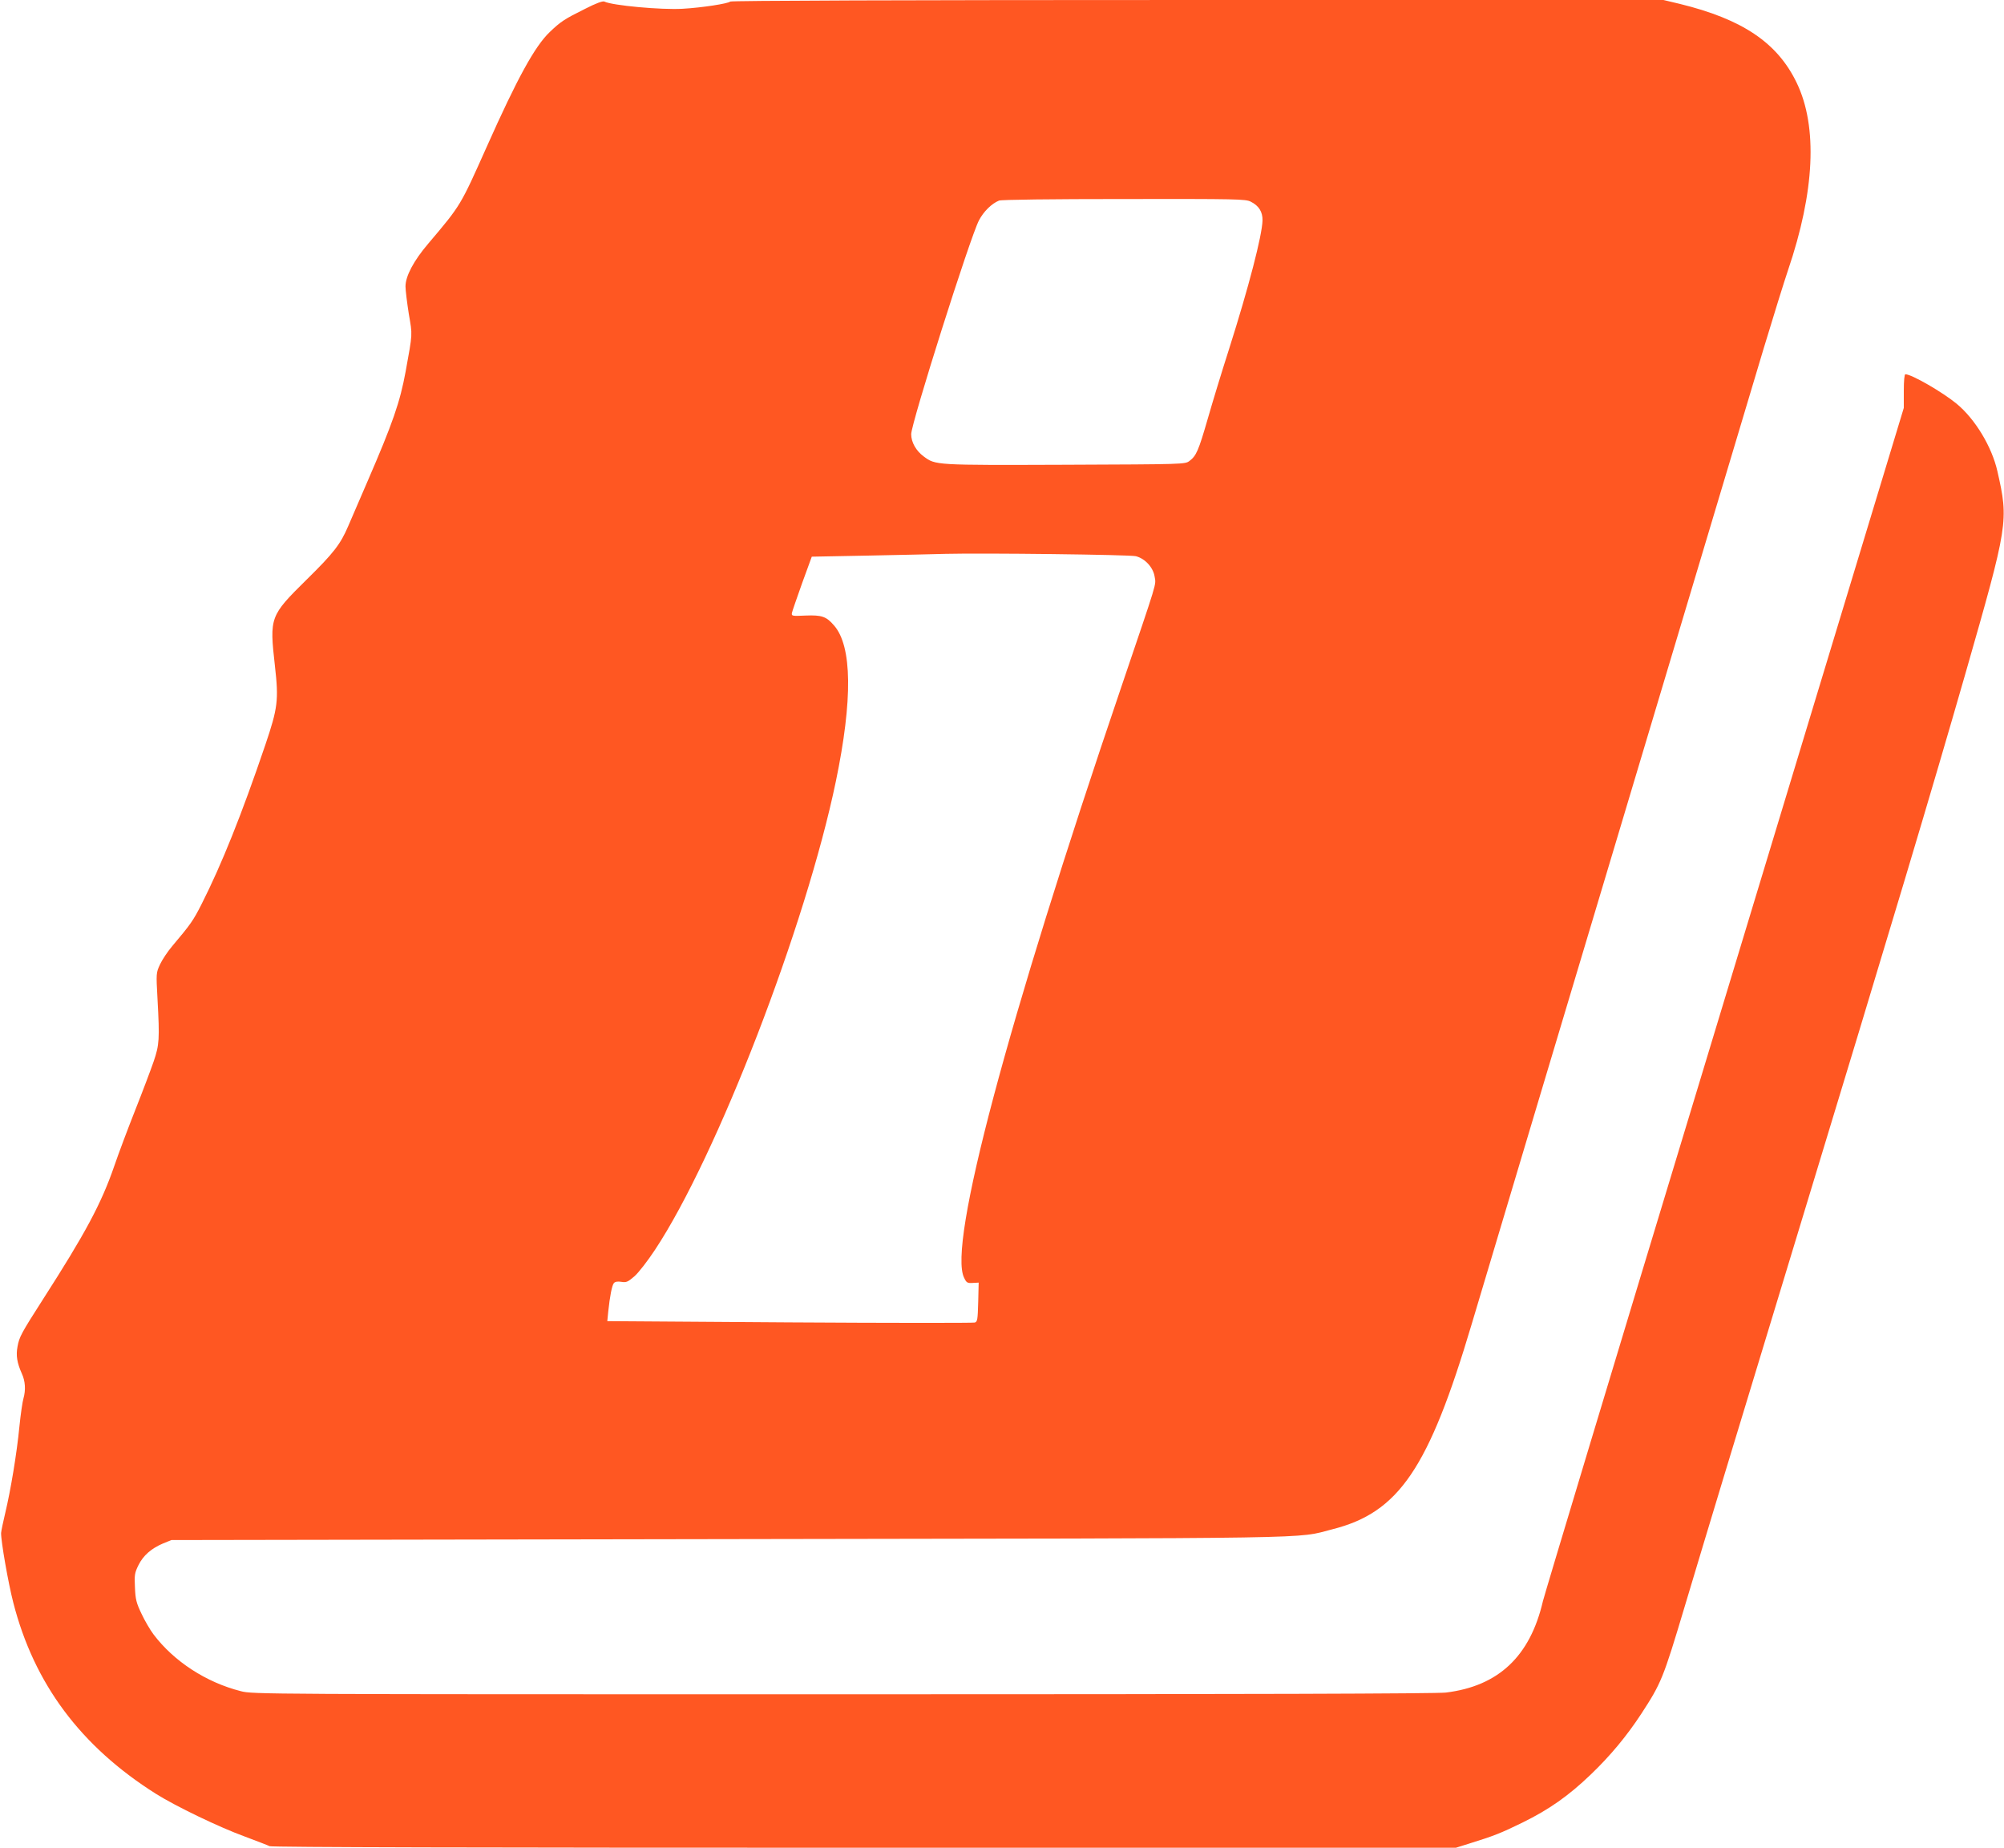 <?xml version="1.0" standalone="no"?>
<!DOCTYPE svg PUBLIC "-//W3C//DTD SVG 20010904//EN"
 "http://www.w3.org/TR/2001/REC-SVG-20010904/DTD/svg10.dtd">
<svg version="1.0" xmlns="http://www.w3.org/2000/svg"
 width="1280pt" height="1180pt" viewBox="0 0 1280 1180"
 preserveAspectRatio="xMidYMid meet">
<g transform="translate(0,1180) scale(0.1,-0.1)"
fill="#ff5722" stroke="none">
<path d="M3736 11743 c-131 -65 -155 -81 -224 -147 -96 -91 -209 -298 -402
-731 -170 -380 -164 -372 -374 -620 -94 -110 -146 -209 -146 -274 0 -25 10
-104 21 -175 24 -140 25 -119 -20 -368 -36 -196 -82 -329 -244 -703 -52 -121
-107 -249 -123 -285 -49 -115 -93 -172 -264 -340 -237 -234 -239 -240 -204
-553 25 -219 18 -269 -61 -503 -153 -450 -279 -764 -408 -1019 -54 -106 -69
-127 -186 -266 -30 -35 -65 -88 -79 -118 -25 -54 -25 -56 -16 -220 14 -258 12
-293 -25 -401 -18 -52 -70 -190 -116 -306 -46 -116 -107 -278 -135 -360 -83
-241 -186 -432 -457 -854 -137 -214 -150 -238 -161 -299 -11 -58 -3 -104 27
-172 23 -49 26 -106 11 -159 -6 -19 -18 -100 -26 -180 -17 -175 -56 -407 -90
-550 -14 -58 -26 -116 -27 -130 -1 -52 45 -317 78 -445 133 -518 430 -917 910
-1220 127 -80 405 -214 570 -274 77 -29 148 -56 157 -61 12 -7 1373 -10 3797
-10 l3780 0 83 26 c161 50 204 67 343 135 171 84 294 171 436 307 125 120 229
245 322 387 128 197 139 222 278 687 173 577 251 834 719 2373 617 2028 854
2820 1074 3585 274 956 276 972 204 1290 -35 156 -142 334 -261 432 -90 74
-287 188 -327 188 -6 0 -10 -41 -10 -107 l0 -108 -144 -475 c-79 -261 -595
-1961 -1145 -3778 -551 -1816 -1008 -3332 -1016 -3367 -82 -353 -284 -543
-620 -584 -63 -7 -1217 -11 -3855 -11 -3717 0 -3766 0 -3842 20 -221 56 -427
190 -557 362 -22 29 -57 89 -77 132 -33 69 -39 92 -42 168 -4 80 -2 93 22 142
31 63 83 108 159 140 l52 21 3545 6 c3887 6 3629 1 3871 63 424 107 615 388
889 1310 56 186 254 850 441 1475 187 625 412 1375 499 1666 233 778 794 2651
925 3090 63 209 133 433 155 498 171 502 191 918 56 1198 -123 256 -346 406
-746 504 l-105 25 -2975 0 c-1880 0 -2980 -4 -2986 -10 -13 -13 -180 -39 -304
-46 -136 -8 -450 21 -500 46 -10 5 -54 -11 -124 -47z m4253 -1231 c52 -26 76
-65 75 -120 -3 -97 -87 -422 -214 -822 -45 -140 -106 -340 -136 -445 -59 -204
-73 -236 -117 -269 -28 -21 -34 -21 -794 -24 -834 -3 -827 -3 -903 53 -49 36
-80 91 -80 142 0 70 377 1260 433 1366 30 57 81 107 128 126 14 6 335 10 799
10 719 1 777 0 809 -17z m-734 -2264 c59 -15 111 -72 120 -131 9 -56 23 -8
-214 -707 -730 -2146 -1107 -3563 -1003 -3770 15 -32 21 -35 55 -33 l38 2 -3
-124 c-3 -112 -5 -126 -22 -131 -10 -3 -542 -3 -1183 1 l-1164 8 6 61 c10 97
24 168 36 182 8 9 23 12 48 8 32 -5 41 -1 84 36 26 23 85 99 131 169 395 597
963 2068 1155 2992 108 521 104 863 -12 995 -49 57 -78 67 -181 63 -86 -4 -91
-3 -88 16 2 11 32 97 65 190 l62 170 365 7 c201 4 421 9 490 11 241 6 1175 -5
1215 -15z"/>
</g>
</svg>
